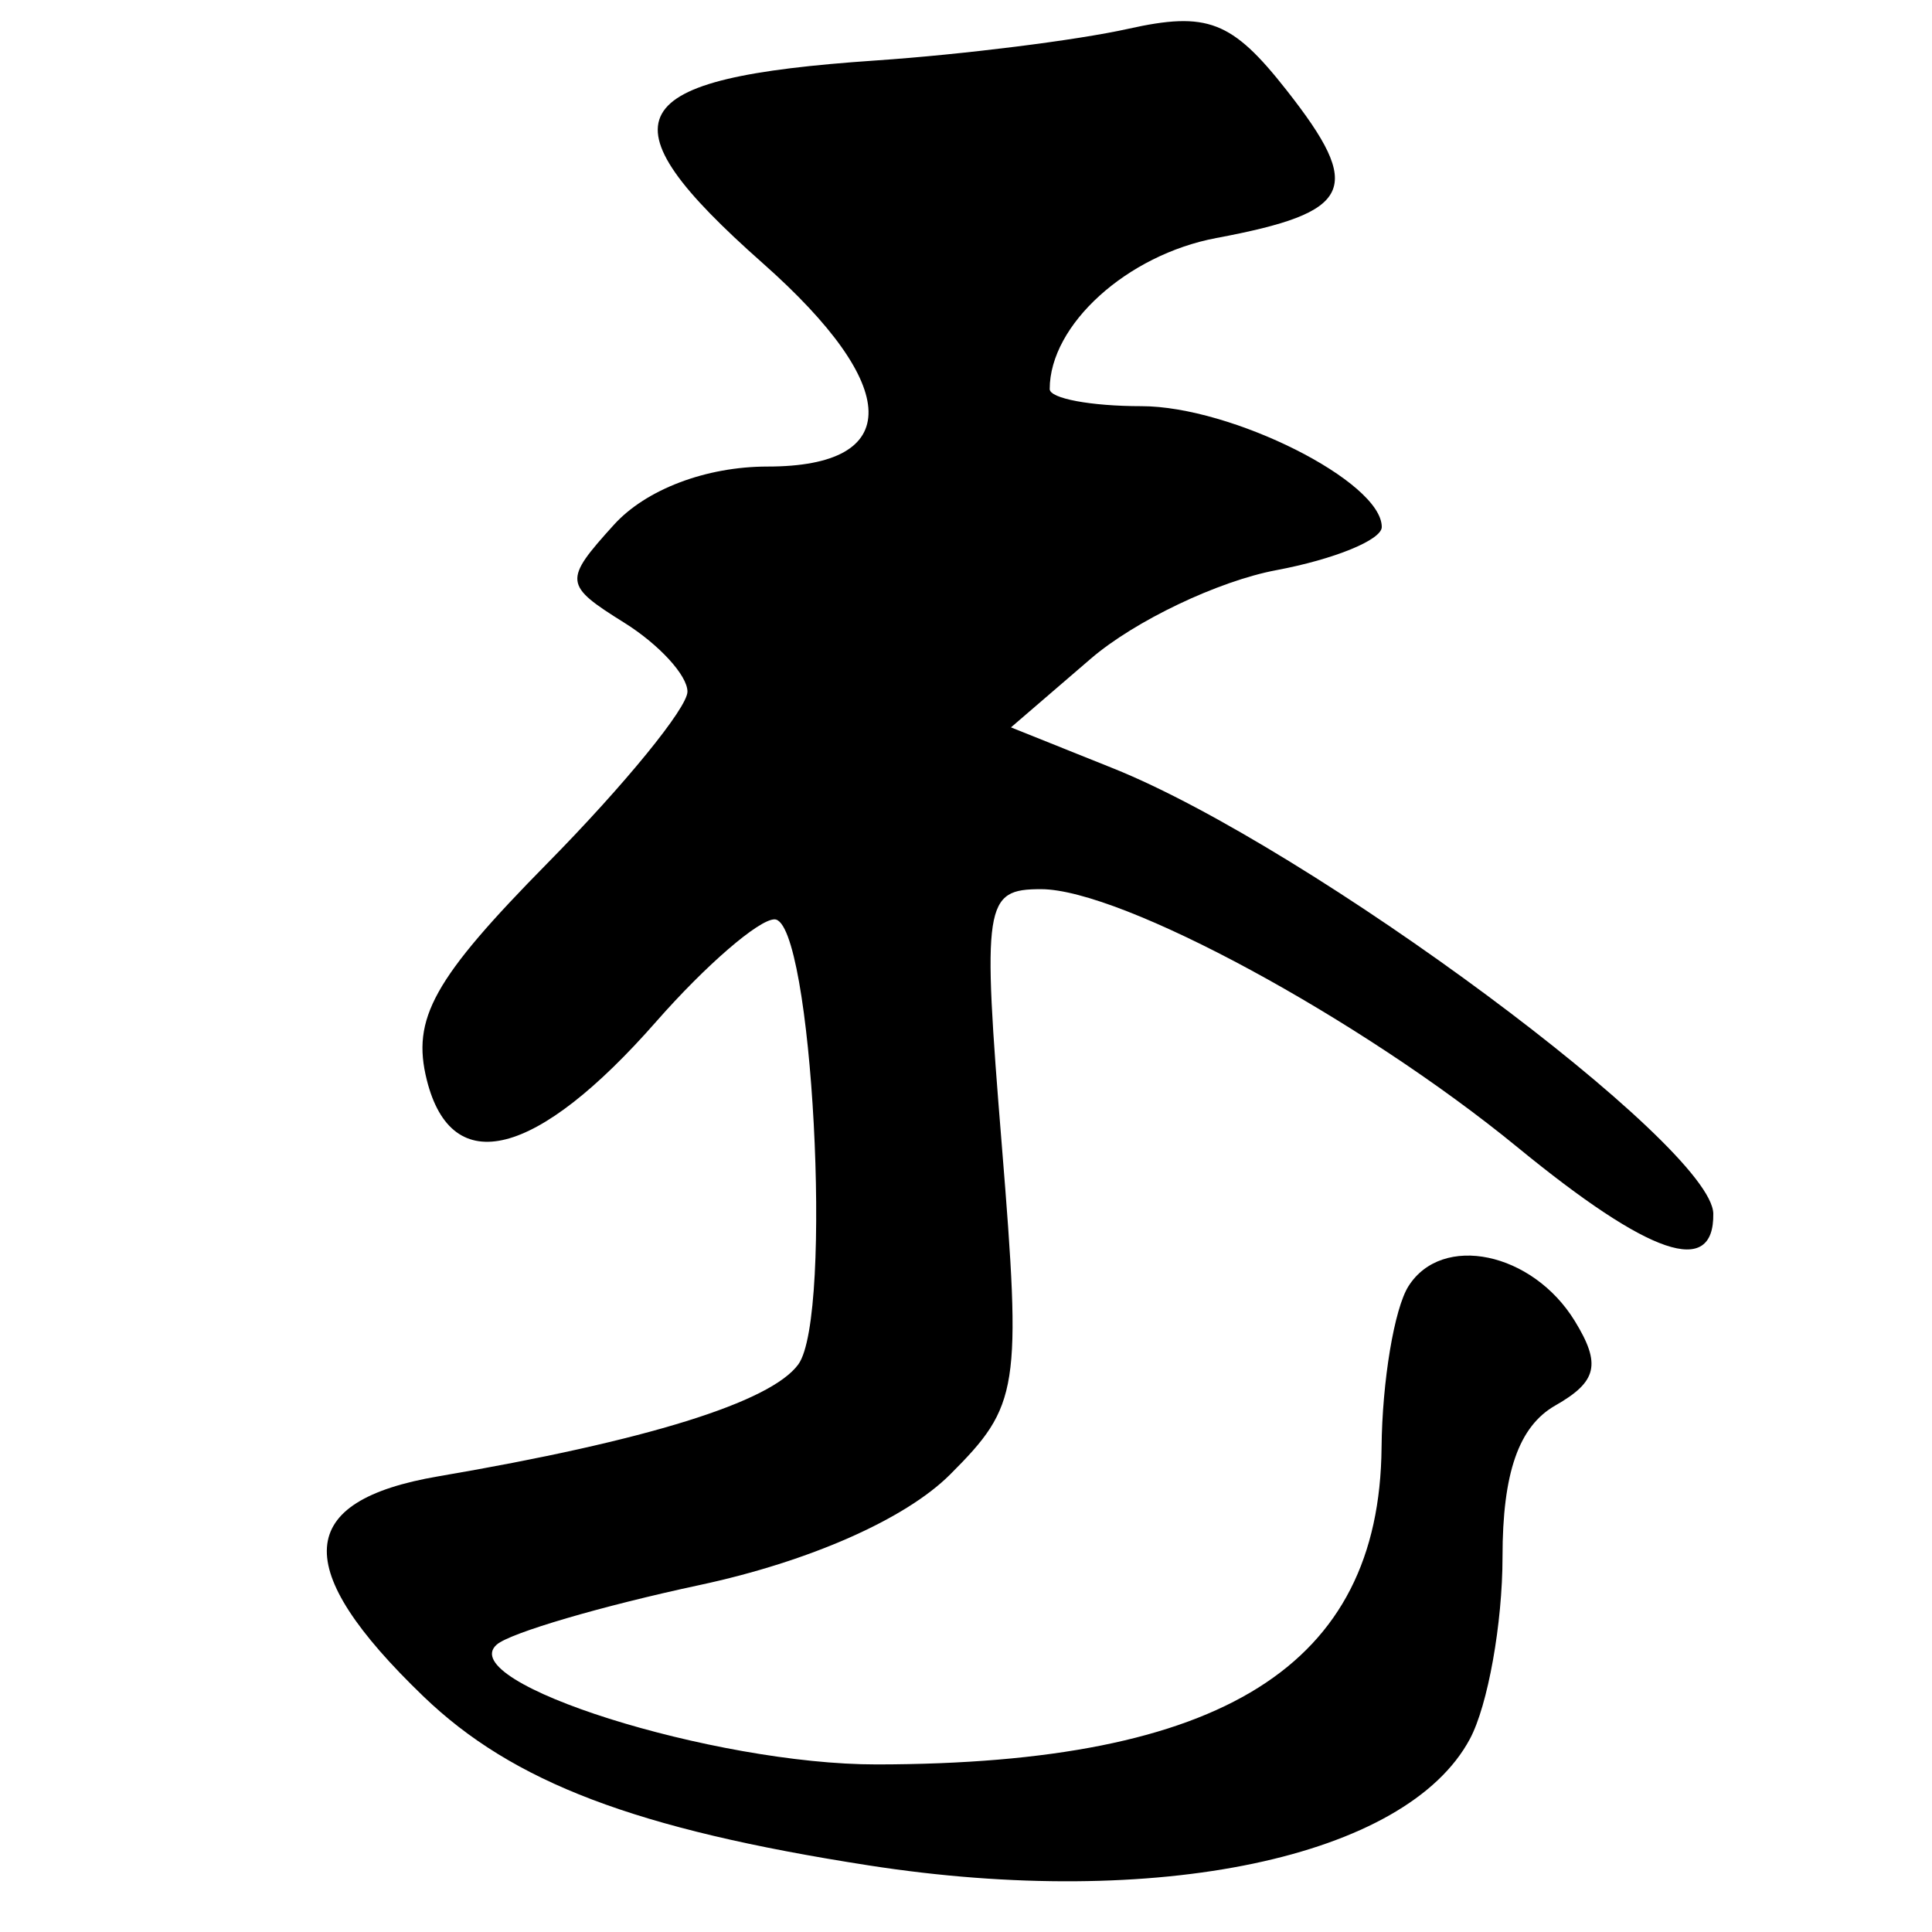 <?xml version="1.0" encoding="UTF-8" standalone="no"?>
<!-- Created with Inkscape (http://www.inkscape.org/) -->
<svg
   xmlns:dc="http://purl.org/dc/elements/1.1/"
   xmlns:cc="http://creativecommons.org/ns#"
   xmlns:rdf="http://www.w3.org/1999/02/22-rdf-syntax-ns#"
   xmlns:svg="http://www.w3.org/2000/svg"
   xmlns="http://www.w3.org/2000/svg"
   xmlns:sodipodi="http://sodipodi.sourceforge.net/DTD/sodipodi-0.dtd"
   xmlns:inkscape="http://www.inkscape.org/namespaces/inkscape"
   width="64px"
   height="64px"
   id="svg2383"
   sodipodi:version="0.32"
   inkscape:version="0.46"
   sodipodi:docname="siddham_rkya.svg"
   inkscape:output_extension="org.inkscape.output.svg.inkscape">
  <defs
     id="defs2385">
    <inkscape:perspective
       sodipodi:type="inkscape:persp3d"
       inkscape:vp_x="0 : 32 : 1"
       inkscape:vp_y="0 : 1000 : 0"
       inkscape:vp_z="64 : 32 : 1"
       inkscape:persp3d-origin="32 : 21.333333 : 1"
       id="perspective2391" />
    <inkscape:perspective
       id="perspective2400"
       inkscape:persp3d-origin="372.04724 : 350.78739 : 1"
       inkscape:vp_z="744.09448 : 526.18109 : 1"
       inkscape:vp_y="0 : 1000 : 0"
       inkscape:vp_x="0 : 526.18109 : 1"
       sodipodi:type="inkscape:persp3d" />
    <inkscape:perspective
       id="perspective2435"
       inkscape:persp3d-origin="372.04724 : 350.78739 : 1"
       inkscape:vp_z="744.09448 : 526.18109 : 1"
       inkscape:vp_y="0 : 1000 : 0"
       inkscape:vp_x="0 : 526.18109 : 1"
       sodipodi:type="inkscape:persp3d" />
    <inkscape:perspective
       id="perspective2470"
       inkscape:persp3d-origin="372.04724 : 350.78739 : 1"
       inkscape:vp_z="744.09448 : 526.18109 : 1"
       inkscape:vp_y="0 : 1000 : 0"
       inkscape:vp_x="0 : 526.18109 : 1"
       sodipodi:type="inkscape:persp3d" />
  </defs>
  <sodipodi:namedview
     id="base"
     pagecolor="#ffffff"
     bordercolor="#666666"
     borderopacity="1.0"
     inkscape:pageopacity="0.0"
     inkscape:pageshadow="2"
     inkscape:zoom="5.5"
     inkscape:cx="32"
     inkscape:cy="32"
     inkscape:current-layer="layer1"
     showgrid="true"
     inkscape:document-units="px"
     inkscape:grid-bbox="true"
     inkscape:window-width="640"
     inkscape:window-height="688"
     inkscape:window-x="406"
     inkscape:window-y="158" />
  <g
     id="layer1"
     inkscape:label="Layer 1"
     inkscape:groupmode="layer">
    <path
       style="fill:#000000"
       d="M 28.773,61.793 C 21.062,60.594 16.987,59.047 14.023,56.192 C 9.607,51.94 9.759,49.718 14.523,48.905 C 21.428,47.727 25.532,46.45 26.445,45.197 C 27.609,43.599 26.906,30.455 25.657,30.455 C 25.137,30.455 23.375,31.977 21.741,33.838 C 17.773,38.358 14.966,39.074 14.139,35.778 C 13.628,33.741 14.358,32.429 18.143,28.586 C 20.689,26.001 22.773,23.447 22.773,22.911 C 22.773,22.374 21.83,21.347 20.679,20.628 C 18.677,19.378 18.661,19.235 20.334,17.387 C 21.398,16.211 23.391,15.455 25.428,15.455 C 29.941,15.455 29.88,12.803 25.273,8.724 C 19.821,3.897 20.551,2.581 29,2.004 C 31.9,1.806 35.669,1.334 37.375,0.954 C 39.993,0.371 40.81,0.687 42.611,2.977 C 45.197,6.264 44.834,7.033 40.296,7.884 C 37.332,8.44 34.773,10.76 34.773,12.889 C 34.773,13.2 36.139,13.455 37.808,13.455 C 40.802,13.455 45.773,15.953 45.773,17.458 C 45.773,17.884 44.2,18.527 42.277,18.888 C 40.354,19.249 37.59,20.568 36.135,21.819 L 33.49,24.095 L 36.881,25.455 C 43.404,28.071 56.722,37.955 56.755,40.205 C 56.785,42.326 54.661,41.604 50.261,37.998 C 45.064,33.74 37.152,29.455 34.486,29.455 C 32.603,29.455 32.534,29.906 33.187,37.948 C 33.843,46.035 33.761,46.557 31.475,48.843 C 29.995,50.323 26.813,51.728 23.174,52.507 C 19.928,53.202 16.906,54.089 16.457,54.478 C 15.013,55.73 23.648,58.455 29.043,58.449 C 40.511,58.437 45.698,55.182 45.766,47.955 C 45.786,45.755 46.188,43.348 46.658,42.606 C 47.773,40.847 50.762,41.472 52.166,43.758 C 53.045,45.191 52.913,45.766 51.523,46.558 C 50.312,47.247 49.773,48.791 49.773,51.57 C 49.773,53.779 49.287,56.495 48.692,57.605 C 46.585,61.542 38.325,63.279 28.773,61.793 z"
       id="path2476" />
  </g>
</svg>
